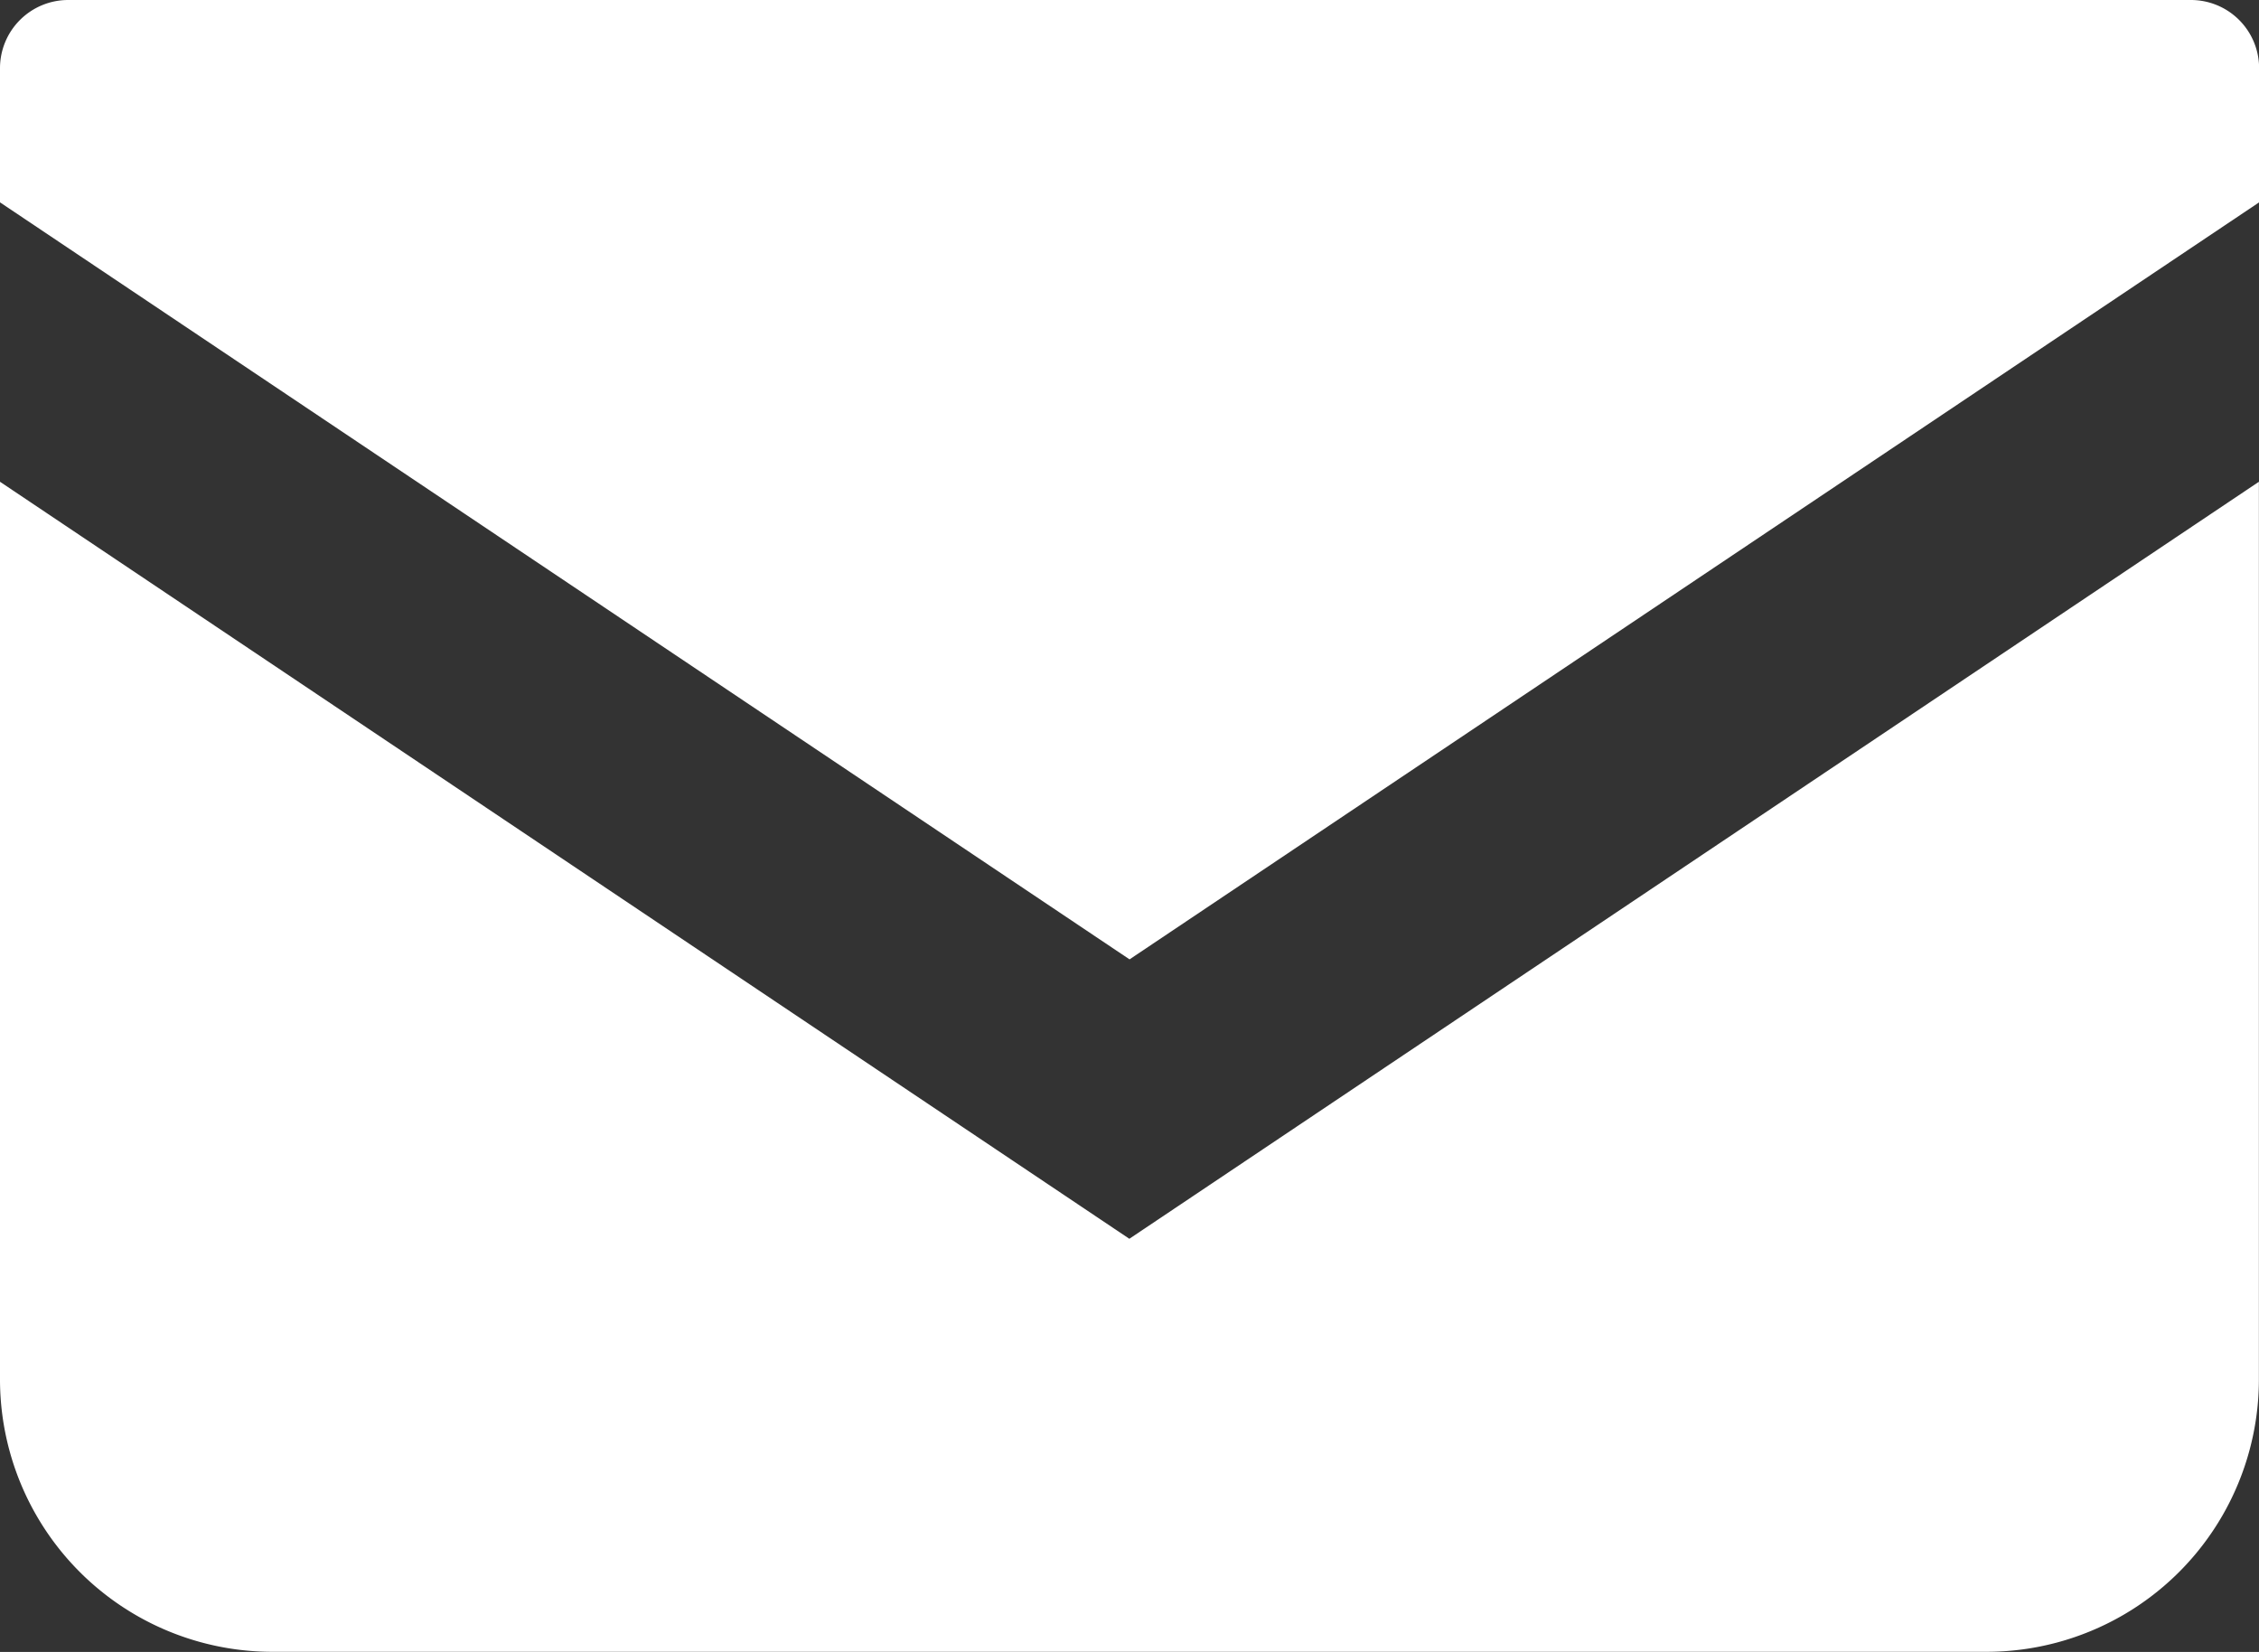 <svg xmlns="http://www.w3.org/2000/svg" width="21.169" height="15.478" viewBox="0 0 21.169 15.478">
  <rect x="0" y="0" width="21.169" height="15.478" fill="#333333" stroke="none"/>
  <g id="グループ_115" data-name="グループ 115" transform="translate(0 -68.828)">
    <path id="パス_2152" data-name="パス 2152" d="M20.531,68.828H.638A.639.639,0,0,0,0,69.467v1.257l10.585,7.093,10.585-7.093V69.467A.639.639,0,0,0,20.531,68.828Z" fill="#fff"/>
    <path id="パス_2153" data-name="パス 2153" d="M0,178v8.409a2.553,2.553,0,0,0,2.554,2.554h16.06a2.553,2.553,0,0,0,2.554-2.554V178l-10.585,7.093Z" transform="translate(0 -104.658)" fill="#fff"/>
  </g>
</svg>
